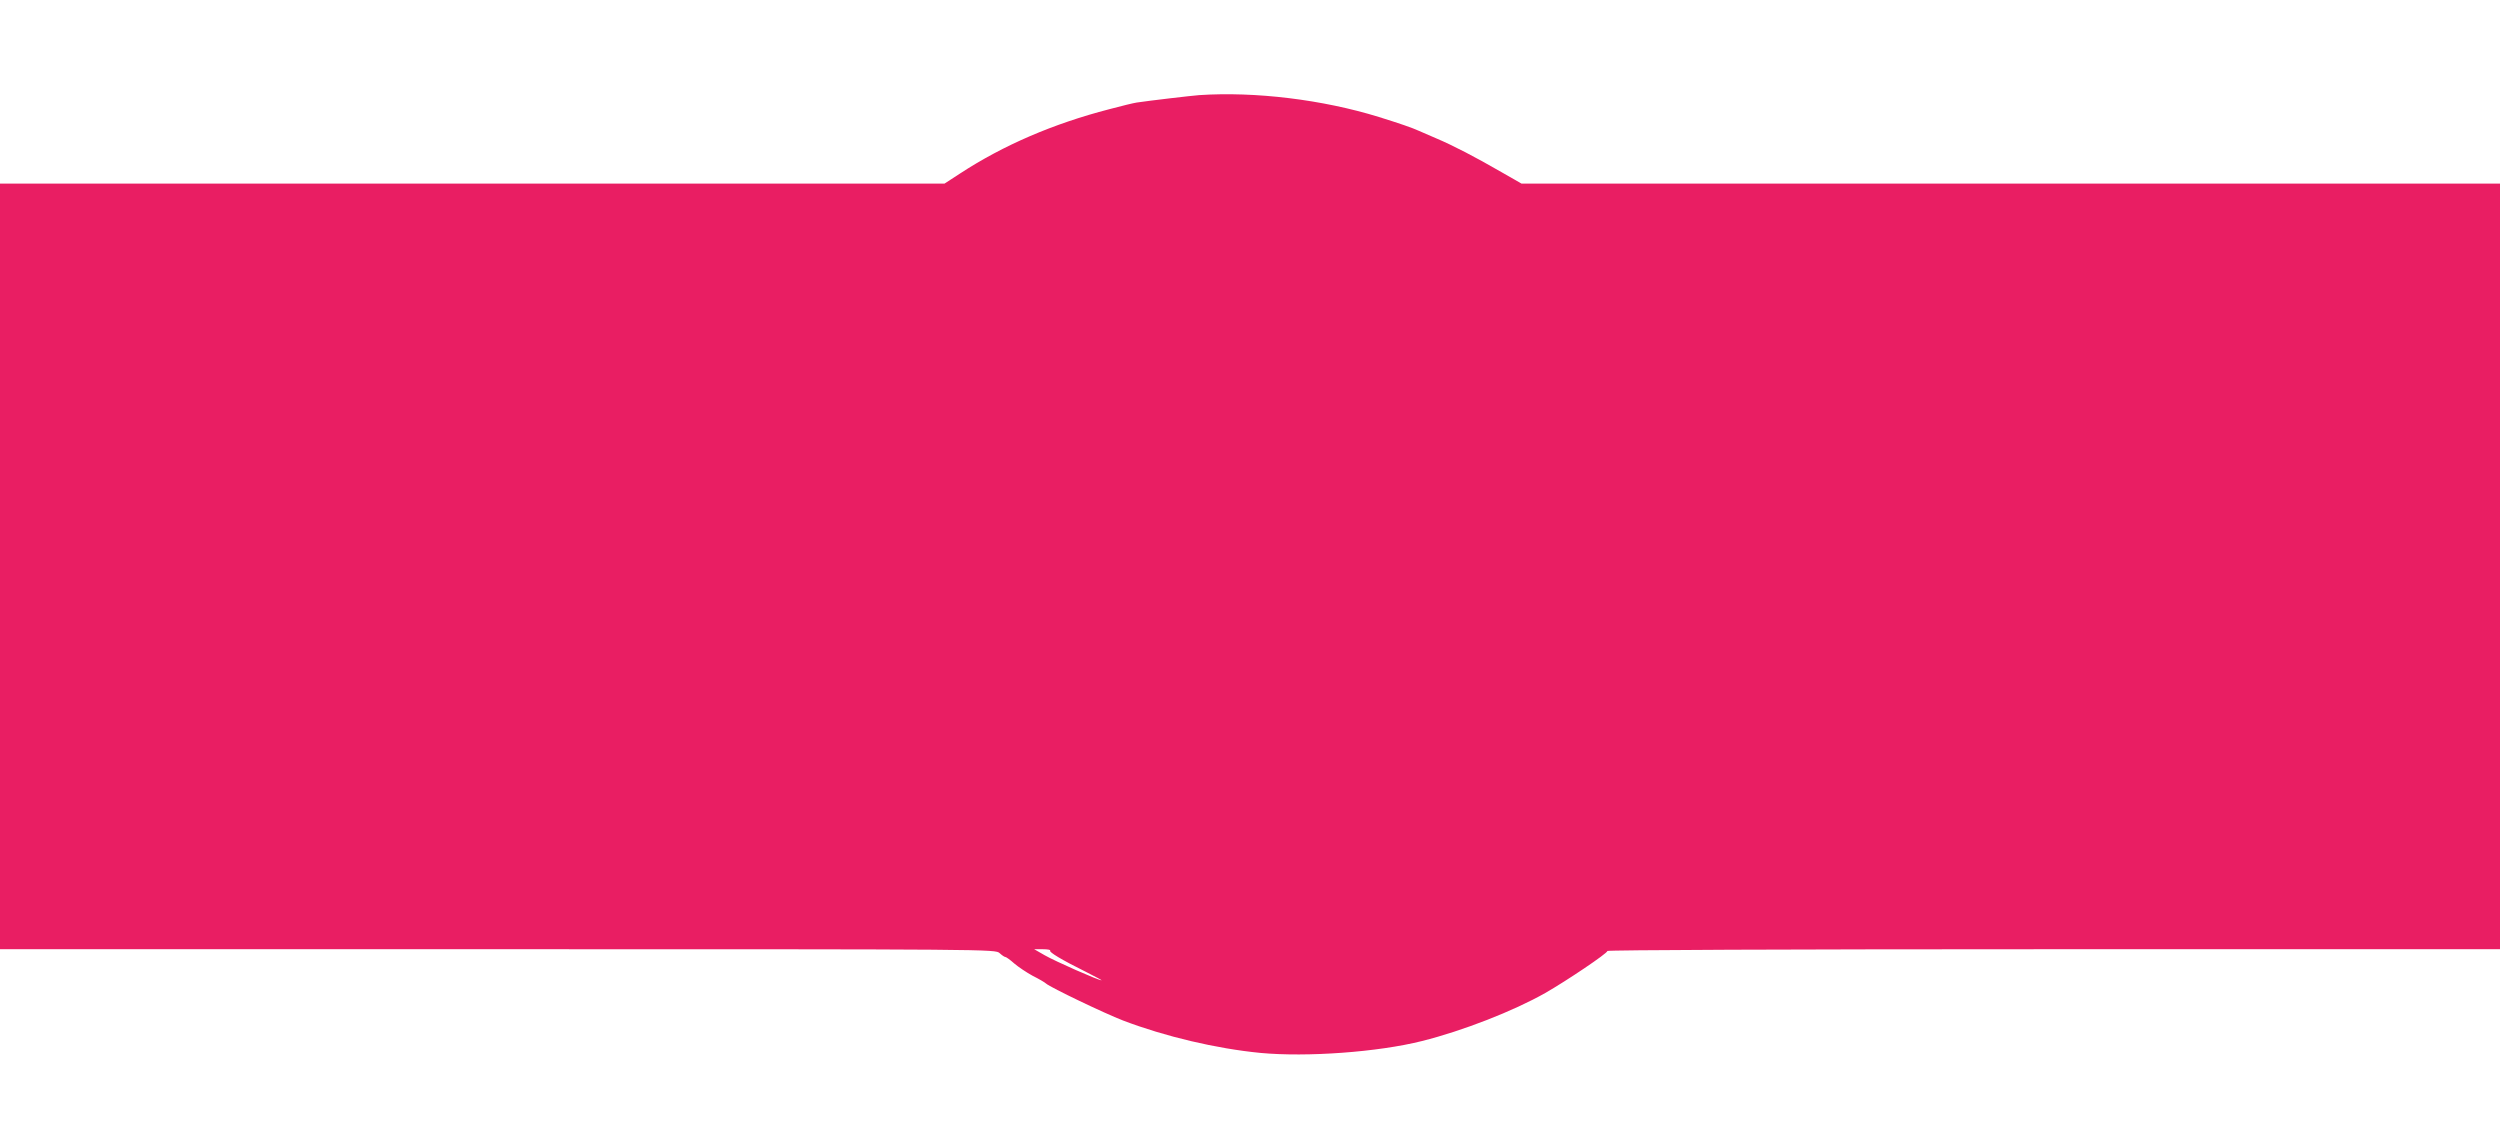 <?xml version="1.0" standalone="no"?>
<!DOCTYPE svg PUBLIC "-//W3C//DTD SVG 20010904//EN"
 "http://www.w3.org/TR/2001/REC-SVG-20010904/DTD/svg10.dtd">
<svg version="1.0" xmlns="http://www.w3.org/2000/svg"
 width="1280pt" height="586pt" viewBox="0 0 1280 586"
 preserveAspectRatio="xMidYMid meet">
<g transform="translate(0,586) scale(0.1,-0.1)"
fill="#e91e63" stroke="none">
<path d="M6140 5373 c-40 -3 -253 -28 -320 -38 -14 -2 -77 -17 -140 -34 -286
-74 -542 -184 -764 -329 l-80 -52 -2418 0 -2418 0 0 -1960 0 -1960 2548 0
c2534 0 2548 0 2570 -20 12 -11 25 -20 30 -20 4 0 25 -15 45 -33 21 -18 63
-46 94 -63 32 -16 63 -34 69 -40 23 -20 298 -152 394 -189 215 -82 478 -144
704 -166 237 -22 601 4 827 61 208 52 469 154 631 246 110 63 318 203 318 215
0 5 914 9 2285 9 l2285 0 0 1960 0 1960 -2505 0 -2505 0 -103 59 c-137 79
-247 136 -332 172 -38 17 -79 34 -90 39 -32 15 -102 39 -205 71 -288 89 -633
131 -920 112z m-763 -4380 c-8 -7 58 -47 183 -109 47 -24 83 -43 80 -43 -13
-2 -241 99 -291 128 l-54 31 44 0 c24 0 41 -3 38 -7z"/>
</g>
</svg>
